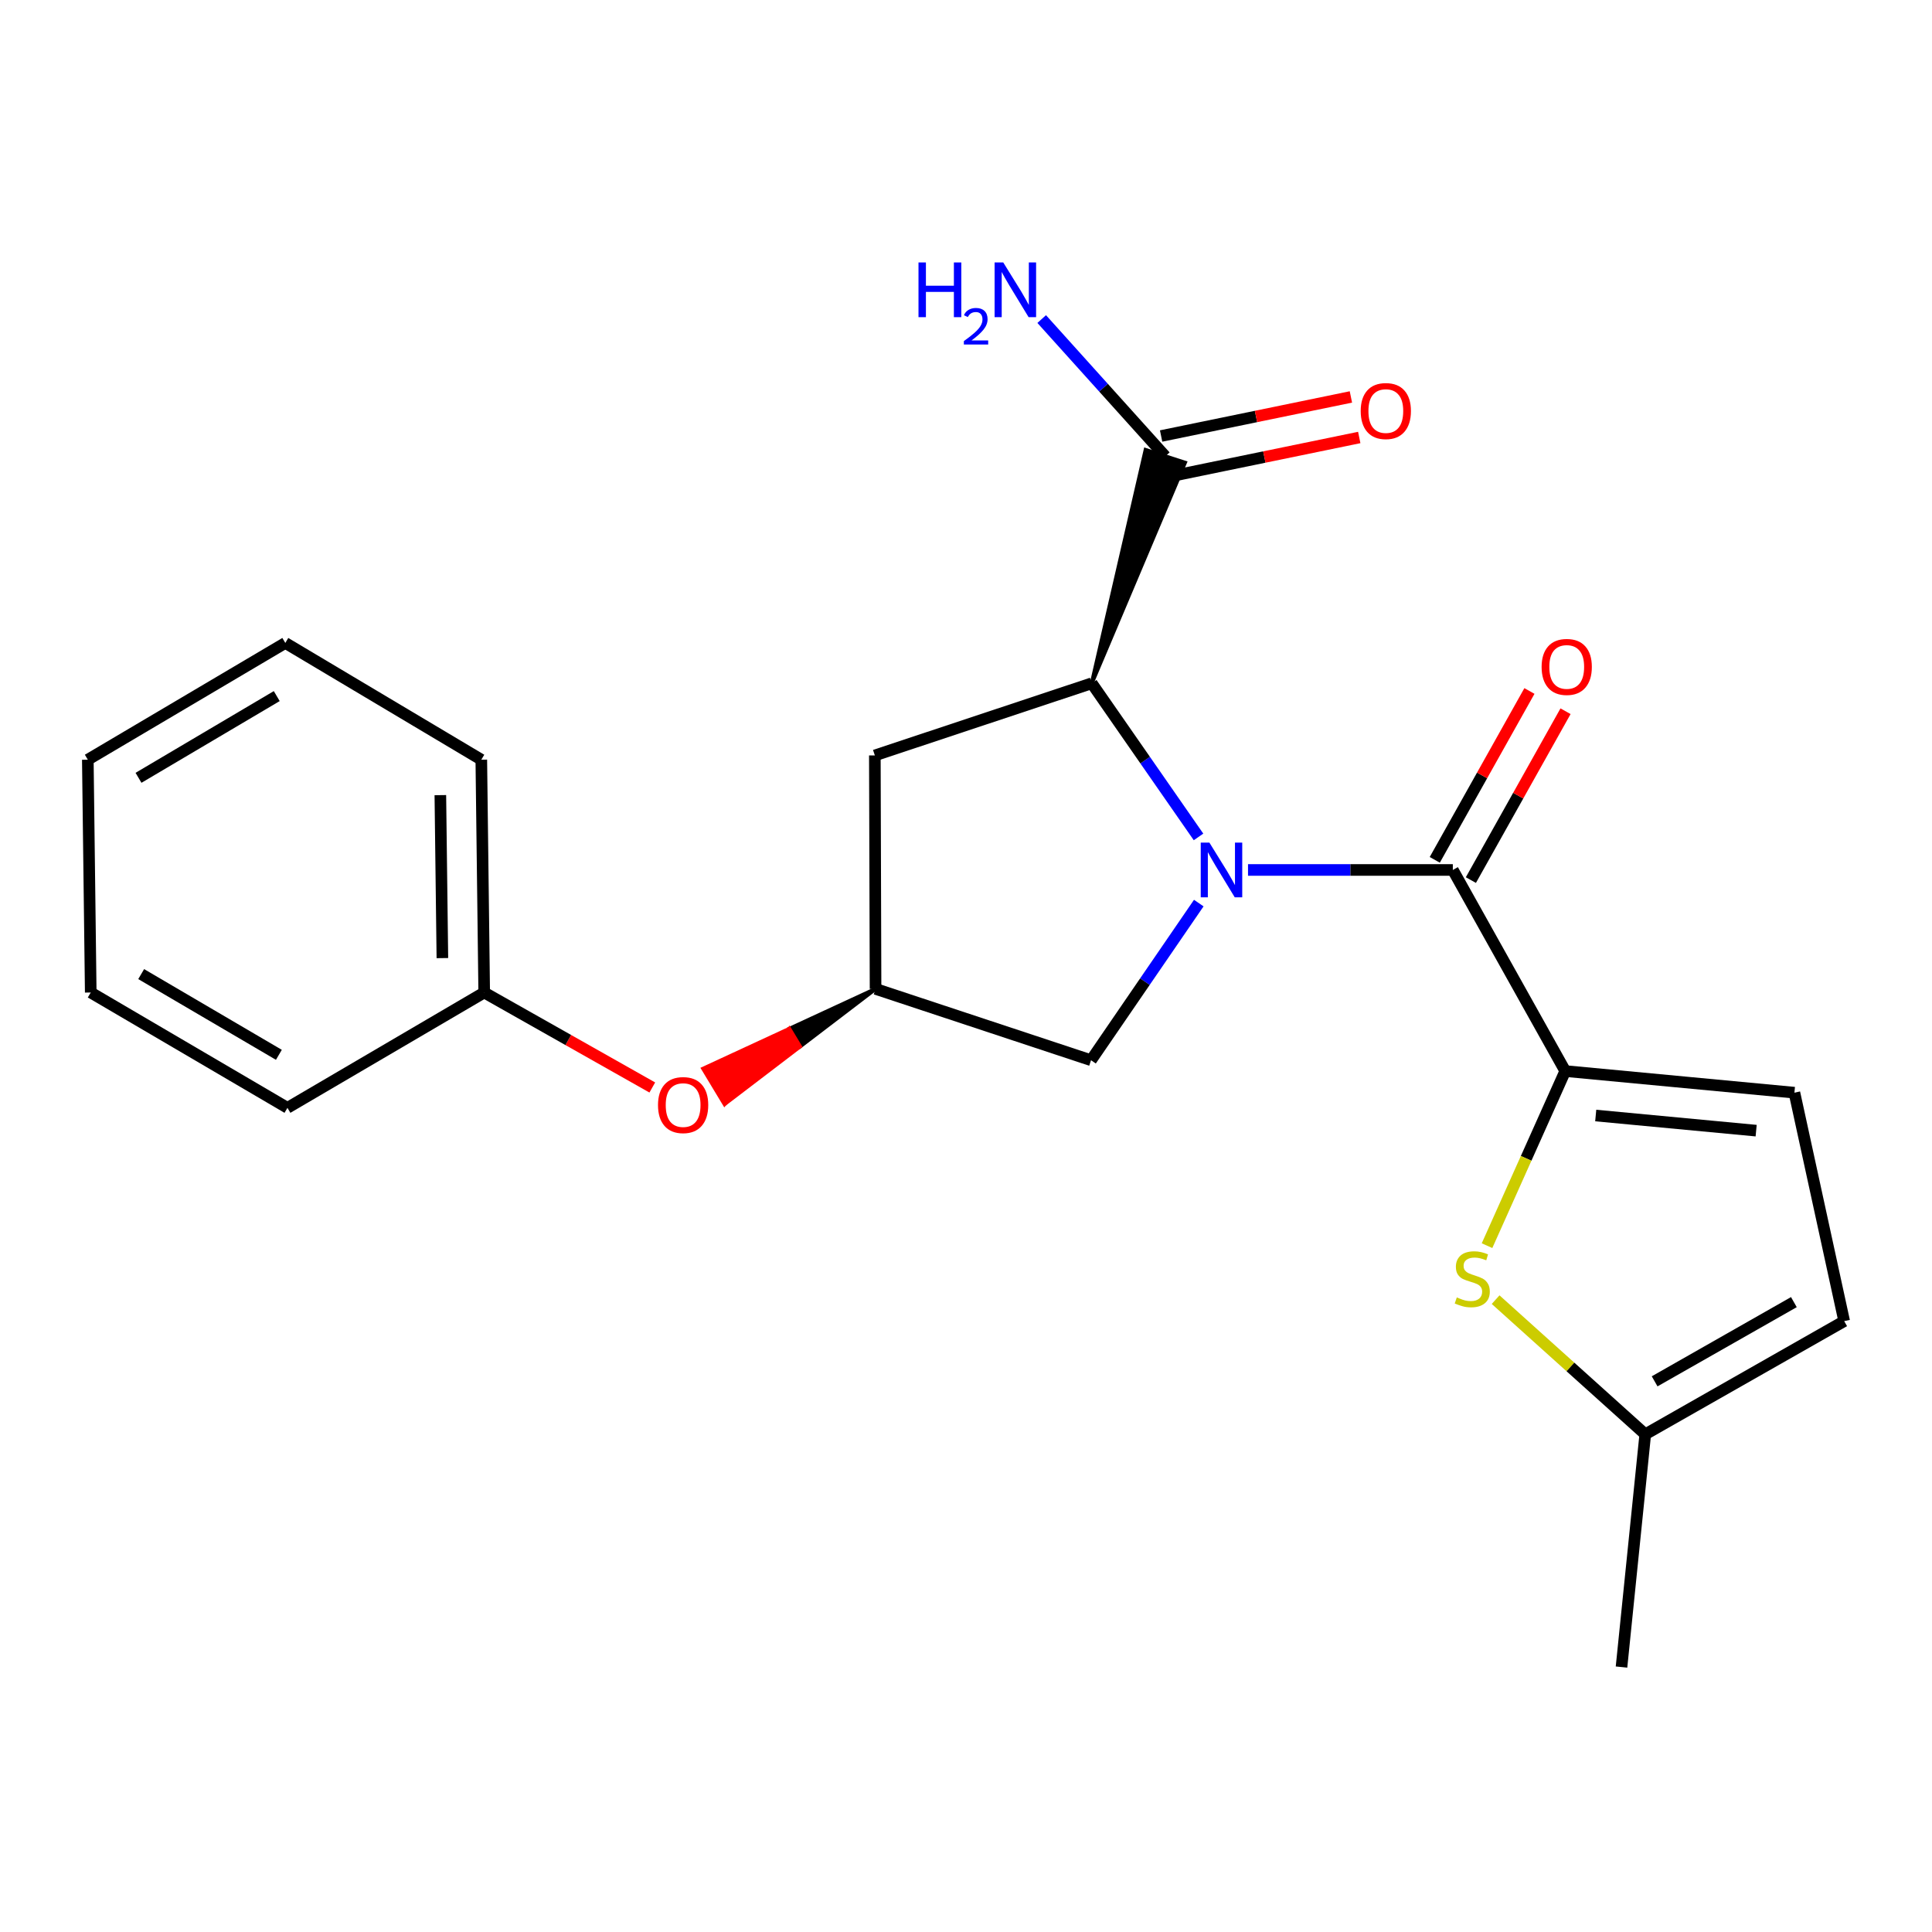 <?xml version='1.0' encoding='iso-8859-1'?>
<svg version='1.1' baseProfile='full'
              xmlns='http://www.w3.org/2000/svg'
                      xmlns:rdkit='http://www.rdkit.org/xml'
                      xmlns:xlink='http://www.w3.org/1999/xlink'
                  xml:space='preserve'
width='1000px' height='1000px' viewBox='0 0 1000 1000'>
<!-- END OF HEADER -->
<rect style='opacity:1.0;fill:#FFFFFF;stroke:none' width='1000' height='1000' x='0' y='0'> </rect>
<path class='bond-0' d='M 645.974,450.291 L 698.979,450.291' style='fill:none;fill-rule:evenodd;stroke:#0000FF;stroke-width:6px;stroke-linecap:butt;stroke-linejoin:miter;stroke-opacity:1' />
<path class='bond-0' d='M 698.979,450.291 L 751.983,450.291' style='fill:none;fill-rule:evenodd;stroke:#000000;stroke-width:6px;stroke-linecap:butt;stroke-linejoin:miter;stroke-opacity:1' />
<path class='bond-2' d='M 620.355,433.189 L 592.72,393.426' style='fill:none;fill-rule:evenodd;stroke:#0000FF;stroke-width:6px;stroke-linecap:butt;stroke-linejoin:miter;stroke-opacity:1' />
<path class='bond-2' d='M 592.72,393.426 L 565.085,353.663' style='fill:none;fill-rule:evenodd;stroke:#000000;stroke-width:6px;stroke-linecap:butt;stroke-linejoin:miter;stroke-opacity:1' />
<path class='bond-6' d='M 620.485,467.436 L 592.6,508.105' style='fill:none;fill-rule:evenodd;stroke:#0000FF;stroke-width:6px;stroke-linecap:butt;stroke-linejoin:miter;stroke-opacity:1' />
<path class='bond-6' d='M 592.6,508.105 L 564.716,548.775' style='fill:none;fill-rule:evenodd;stroke:#000000;stroke-width:6px;stroke-linecap:butt;stroke-linejoin:miter;stroke-opacity:1' />
<path class='bond-1' d='M 751.983,450.291 L 810.164,554.381' style='fill:none;fill-rule:evenodd;stroke:#000000;stroke-width:6px;stroke-linecap:butt;stroke-linejoin:miter;stroke-opacity:1' />
<path class='bond-11' d='M 761.328,455.529 L 785.823,411.829' style='fill:none;fill-rule:evenodd;stroke:#000000;stroke-width:6px;stroke-linecap:butt;stroke-linejoin:miter;stroke-opacity:1' />
<path class='bond-11' d='M 785.823,411.829 L 810.319,368.13' style='fill:none;fill-rule:evenodd;stroke:#FF0000;stroke-width:6px;stroke-linecap:butt;stroke-linejoin:miter;stroke-opacity:1' />
<path class='bond-11' d='M 742.638,445.053 L 767.134,401.353' style='fill:none;fill-rule:evenodd;stroke:#000000;stroke-width:6px;stroke-linecap:butt;stroke-linejoin:miter;stroke-opacity:1' />
<path class='bond-11' d='M 767.134,401.353 L 791.63,357.653' style='fill:none;fill-rule:evenodd;stroke:#FF0000;stroke-width:6px;stroke-linecap:butt;stroke-linejoin:miter;stroke-opacity:1' />
<path class='bond-3' d='M 810.164,554.381 L 789.924,599.567' style='fill:none;fill-rule:evenodd;stroke:#000000;stroke-width:6px;stroke-linecap:butt;stroke-linejoin:miter;stroke-opacity:1' />
<path class='bond-3' d='M 789.924,599.567 L 769.684,644.753' style='fill:none;fill-rule:evenodd;stroke:#CCCC00;stroke-width:6px;stroke-linecap:butt;stroke-linejoin:miter;stroke-opacity:1' />
<path class='bond-5' d='M 810.164,554.381 L 928.788,565.57' style='fill:none;fill-rule:evenodd;stroke:#000000;stroke-width:6px;stroke-linecap:butt;stroke-linejoin:miter;stroke-opacity:1' />
<path class='bond-5' d='M 825.946,577.39 L 908.982,585.222' style='fill:none;fill-rule:evenodd;stroke:#000000;stroke-width:6px;stroke-linecap:butt;stroke-linejoin:miter;stroke-opacity:1' />
<path class='bond-4' d='M 565.085,353.663 L 613.341,239.472 L 592.959,232.869 Z' style='fill:#000000;fill-rule:evenodd;fill-opacity:1;stroke:#000000;stroke-width:2px;stroke-linecap:butt;stroke-linejoin:miter;stroke-opacity:1;' />
<path class='bond-7' d='M 565.085,353.663 L 452.817,391.003' style='fill:none;fill-rule:evenodd;stroke:#000000;stroke-width:6px;stroke-linecap:butt;stroke-linejoin:miter;stroke-opacity:1' />
<path class='bond-8' d='M 774.132,672.696 L 812.859,707.541' style='fill:none;fill-rule:evenodd;stroke:#CCCC00;stroke-width:6px;stroke-linecap:butt;stroke-linejoin:miter;stroke-opacity:1' />
<path class='bond-8' d='M 812.859,707.541 L 851.586,742.386' style='fill:none;fill-rule:evenodd;stroke:#000000;stroke-width:6px;stroke-linecap:butt;stroke-linejoin:miter;stroke-opacity:1' />
<path class='bond-12' d='M 605.31,246.663 L 654.427,236.553' style='fill:none;fill-rule:evenodd;stroke:#000000;stroke-width:6px;stroke-linecap:butt;stroke-linejoin:miter;stroke-opacity:1' />
<path class='bond-12' d='M 654.427,236.553 L 703.544,226.443' style='fill:none;fill-rule:evenodd;stroke:#FF0000;stroke-width:6px;stroke-linecap:butt;stroke-linejoin:miter;stroke-opacity:1' />
<path class='bond-12' d='M 600.99,225.678 L 650.108,215.568' style='fill:none;fill-rule:evenodd;stroke:#000000;stroke-width:6px;stroke-linecap:butt;stroke-linejoin:miter;stroke-opacity:1' />
<path class='bond-12' d='M 650.108,215.568 L 699.225,205.457' style='fill:none;fill-rule:evenodd;stroke:#FF0000;stroke-width:6px;stroke-linecap:butt;stroke-linejoin:miter;stroke-opacity:1' />
<path class='bond-14' d='M 603.15,236.171 L 571.166,200.66' style='fill:none;fill-rule:evenodd;stroke:#000000;stroke-width:6px;stroke-linecap:butt;stroke-linejoin:miter;stroke-opacity:1' />
<path class='bond-14' d='M 571.166,200.66 L 539.183,165.149' style='fill:none;fill-rule:evenodd;stroke:#0000FF;stroke-width:6px;stroke-linecap:butt;stroke-linejoin:miter;stroke-opacity:1' />
<path class='bond-10' d='M 928.788,565.57 L 954.545,683.812' style='fill:none;fill-rule:evenodd;stroke:#000000;stroke-width:6px;stroke-linecap:butt;stroke-linejoin:miter;stroke-opacity:1' />
<path class='bond-9' d='M 564.716,548.775 L 453.186,511.852' style='fill:none;fill-rule:evenodd;stroke:#000000;stroke-width:6px;stroke-linecap:butt;stroke-linejoin:miter;stroke-opacity:1' />
<path class='bond-22' d='M 452.817,391.003 L 453.186,511.852' style='fill:none;fill-rule:evenodd;stroke:#000000;stroke-width:6px;stroke-linecap:butt;stroke-linejoin:miter;stroke-opacity:1' />
<path class='bond-16' d='M 851.586,742.386 L 839.29,862.867' style='fill:none;fill-rule:evenodd;stroke:#000000;stroke-width:6px;stroke-linecap:butt;stroke-linejoin:miter;stroke-opacity:1' />
<path class='bond-23' d='M 851.586,742.386 L 954.545,683.812' style='fill:none;fill-rule:evenodd;stroke:#000000;stroke-width:6px;stroke-linecap:butt;stroke-linejoin:miter;stroke-opacity:1' />
<path class='bond-23' d='M 856.436,714.978 L 928.507,673.976' style='fill:none;fill-rule:evenodd;stroke:#000000;stroke-width:6px;stroke-linecap:butt;stroke-linejoin:miter;stroke-opacity:1' />
<path class='bond-13' d='M 453.186,511.852 L 408.573,532.495 L 414.104,541.669 Z' style='fill:#000000;fill-rule:evenodd;fill-opacity:1;stroke:#000000;stroke-width:2px;stroke-linecap:butt;stroke-linejoin:miter;stroke-opacity:1;' />
<path class='bond-13' d='M 408.573,532.495 L 375.022,571.486 L 363.96,553.137 Z' style='fill:#FF0000;fill-rule:evenodd;fill-opacity:1;stroke:#FF0000;stroke-width:2px;stroke-linecap:butt;stroke-linejoin:miter;stroke-opacity:1;' />
<path class='bond-13' d='M 408.573,532.495 L 414.104,541.669 L 375.022,571.486 Z' style='fill:#FF0000;fill-rule:evenodd;fill-opacity:1;stroke:#FF0000;stroke-width:2px;stroke-linecap:butt;stroke-linejoin:miter;stroke-opacity:1;' />
<path class='bond-15' d='M 337.627,562.885 L 294.125,538.303' style='fill:none;fill-rule:evenodd;stroke:#FF0000;stroke-width:6px;stroke-linecap:butt;stroke-linejoin:miter;stroke-opacity:1' />
<path class='bond-15' d='M 294.125,538.303 L 250.624,513.721' style='fill:none;fill-rule:evenodd;stroke:#000000;stroke-width:6px;stroke-linecap:butt;stroke-linejoin:miter;stroke-opacity:1' />
<path class='bond-17' d='M 250.624,513.721 L 249.124,393.217' style='fill:none;fill-rule:evenodd;stroke:#000000;stroke-width:6px;stroke-linecap:butt;stroke-linejoin:miter;stroke-opacity:1' />
<path class='bond-17' d='M 228.975,495.912 L 227.925,411.559' style='fill:none;fill-rule:evenodd;stroke:#000000;stroke-width:6px;stroke-linecap:butt;stroke-linejoin:miter;stroke-opacity:1' />
<path class='bond-18' d='M 250.624,513.721 L 148.783,573.414' style='fill:none;fill-rule:evenodd;stroke:#000000;stroke-width:6px;stroke-linecap:butt;stroke-linejoin:miter;stroke-opacity:1' />
<path class='bond-20' d='M 249.124,393.217 L 147.676,332.786' style='fill:none;fill-rule:evenodd;stroke:#000000;stroke-width:6px;stroke-linecap:butt;stroke-linejoin:miter;stroke-opacity:1' />
<path class='bond-19' d='M 148.783,573.414 L 46.966,513.721' style='fill:none;fill-rule:evenodd;stroke:#000000;stroke-width:6px;stroke-linecap:butt;stroke-linejoin:miter;stroke-opacity:1' />
<path class='bond-19' d='M 144.347,545.977 L 73.075,504.192' style='fill:none;fill-rule:evenodd;stroke:#000000;stroke-width:6px;stroke-linecap:butt;stroke-linejoin:miter;stroke-opacity:1' />
<path class='bond-21' d='M 46.966,513.721 L 45.455,393.217' style='fill:none;fill-rule:evenodd;stroke:#000000;stroke-width:6px;stroke-linecap:butt;stroke-linejoin:miter;stroke-opacity:1' />
<path class='bond-24' d='M 147.676,332.786 L 45.455,393.217' style='fill:none;fill-rule:evenodd;stroke:#000000;stroke-width:6px;stroke-linecap:butt;stroke-linejoin:miter;stroke-opacity:1' />
<path class='bond-24' d='M 143.246,360.294 L 71.691,402.595' style='fill:none;fill-rule:evenodd;stroke:#000000;stroke-width:6px;stroke-linecap:butt;stroke-linejoin:miter;stroke-opacity:1' />
<path  class='atom-0' d='M 625.98 436.131
L 635.26 451.131
Q 636.18 452.611, 637.66 455.291
Q 639.14 457.971, 639.22 458.131
L 639.22 436.131
L 642.98 436.131
L 642.98 464.451
L 639.1 464.451
L 629.14 448.051
Q 627.98 446.131, 626.74 443.931
Q 625.54 441.731, 625.18 441.051
L 625.18 464.451
L 621.5 464.451
L 621.5 436.131
L 625.98 436.131
' fill='#0000FF'/>
<path  class='atom-4' d='M 754.041 671.536
Q 754.361 671.656, 755.681 672.216
Q 757.001 672.776, 758.441 673.136
Q 759.921 673.456, 761.361 673.456
Q 764.041 673.456, 765.601 672.176
Q 767.161 670.856, 767.161 668.576
Q 767.161 667.016, 766.361 666.056
Q 765.601 665.096, 764.401 664.576
Q 763.201 664.056, 761.201 663.456
Q 758.681 662.696, 757.161 661.976
Q 755.681 661.256, 754.601 659.736
Q 753.561 658.216, 753.561 655.656
Q 753.561 652.096, 755.961 649.896
Q 758.401 647.696, 763.201 647.696
Q 766.481 647.696, 770.201 649.256
L 769.281 652.336
Q 765.881 650.936, 763.321 650.936
Q 760.561 650.936, 759.041 652.096
Q 757.521 653.216, 757.561 655.176
Q 757.561 656.696, 758.321 657.616
Q 759.121 658.536, 760.241 659.056
Q 761.401 659.576, 763.321 660.176
Q 765.881 660.976, 767.401 661.776
Q 768.921 662.576, 770.001 664.216
Q 771.121 665.816, 771.121 668.576
Q 771.121 672.496, 768.481 674.616
Q 765.881 676.696, 761.521 676.696
Q 759.001 676.696, 757.081 676.136
Q 755.201 675.616, 752.961 674.696
L 754.041 671.536
' fill='#CCCC00'/>
<path  class='atom-12' d='M 797.938 345.197
Q 797.938 338.397, 801.298 334.597
Q 804.658 330.797, 810.938 330.797
Q 817.218 330.797, 820.578 334.597
Q 823.938 338.397, 823.938 345.197
Q 823.938 352.077, 820.538 355.997
Q 817.138 359.877, 810.938 359.877
Q 804.698 359.877, 801.298 355.997
Q 797.938 352.117, 797.938 345.197
M 810.938 356.677
Q 815.258 356.677, 817.578 353.797
Q 819.938 350.877, 819.938 345.197
Q 819.938 339.637, 817.578 336.837
Q 815.258 333.997, 810.938 333.997
Q 806.618 333.997, 804.258 336.797
Q 801.938 339.597, 801.938 345.197
Q 801.938 350.917, 804.258 353.797
Q 806.618 356.677, 810.938 356.677
' fill='#FF0000'/>
<path  class='atom-13' d='M 704.298 212.754
Q 704.298 205.954, 707.658 202.154
Q 711.018 198.354, 717.298 198.354
Q 723.578 198.354, 726.938 202.154
Q 730.298 205.954, 730.298 212.754
Q 730.298 219.634, 726.898 223.554
Q 723.498 227.434, 717.298 227.434
Q 711.058 227.434, 707.658 223.554
Q 704.298 219.674, 704.298 212.754
M 717.298 224.234
Q 721.618 224.234, 723.938 221.354
Q 726.298 218.434, 726.298 212.754
Q 726.298 207.194, 723.938 204.394
Q 721.618 201.554, 717.298 201.554
Q 712.978 201.554, 710.618 204.354
Q 708.298 207.154, 708.298 212.754
Q 708.298 218.474, 710.618 221.354
Q 712.978 224.234, 717.298 224.234
' fill='#FF0000'/>
<path  class='atom-14' d='M 340.583 571.982
Q 340.583 565.182, 343.943 561.382
Q 347.303 557.582, 353.583 557.582
Q 359.863 557.582, 363.223 561.382
Q 366.583 565.182, 366.583 571.982
Q 366.583 578.862, 363.183 582.782
Q 359.783 586.662, 353.583 586.662
Q 347.343 586.662, 343.943 582.782
Q 340.583 578.902, 340.583 571.982
M 353.583 583.462
Q 357.903 583.462, 360.223 580.582
Q 362.583 577.662, 362.583 571.982
Q 362.583 566.422, 360.223 563.622
Q 357.903 560.782, 353.583 560.782
Q 349.263 560.782, 346.903 563.582
Q 344.583 566.382, 344.583 571.982
Q 344.583 577.702, 346.903 580.582
Q 349.263 583.462, 353.583 583.462
' fill='#FF0000'/>
<path  class='atom-15' d='M 475.411 135.846
L 479.251 135.846
L 479.251 147.886
L 493.731 147.886
L 493.731 135.846
L 497.571 135.846
L 497.571 164.166
L 493.731 164.166
L 493.731 151.086
L 479.251 151.086
L 479.251 164.166
L 475.411 164.166
L 475.411 135.846
' fill='#0000FF'/>
<path  class='atom-15' d='M 498.943 163.172
Q 499.63 161.404, 501.267 160.427
Q 502.903 159.424, 505.174 159.424
Q 507.999 159.424, 509.583 160.955
Q 511.167 162.486, 511.167 165.205
Q 511.167 167.977, 509.107 170.564
Q 507.075 173.152, 502.851 176.214
L 511.483 176.214
L 511.483 178.326
L 498.891 178.326
L 498.891 176.557
Q 502.375 174.076, 504.435 172.228
Q 506.52 170.38, 507.523 168.716
Q 508.527 167.053, 508.527 165.337
Q 508.527 163.542, 507.629 162.539
Q 506.731 161.536, 505.174 161.536
Q 503.669 161.536, 502.666 162.143
Q 501.663 162.75, 500.95 164.096
L 498.943 163.172
' fill='#0000FF'/>
<path  class='atom-15' d='M 519.283 135.846
L 528.563 150.846
Q 529.483 152.326, 530.963 155.006
Q 532.443 157.686, 532.523 157.846
L 532.523 135.846
L 536.283 135.846
L 536.283 164.166
L 532.403 164.166
L 522.443 147.766
Q 521.283 145.846, 520.043 143.646
Q 518.843 141.446, 518.483 140.766
L 518.483 164.166
L 514.803 164.166
L 514.803 135.846
L 519.283 135.846
' fill='#0000FF'/>
</svg>
